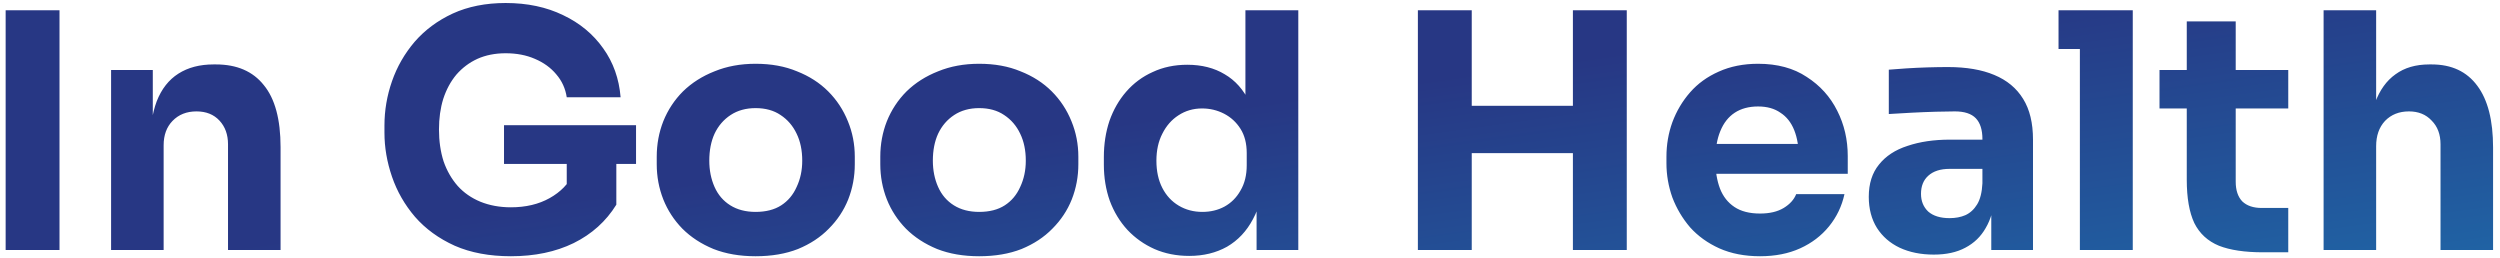 <svg width="310" height="32" viewBox="0 0 310 32" fill="none" xmlns="http://www.w3.org/2000/svg">
<path d="M0.7 31V1.269H7.379V31H0.7ZM13.775 31V8.682H18.947V18.252H18.581C18.581 15.972 18.866 14.071 19.436 12.551C20.033 11.03 20.929 9.89 22.124 9.13C23.319 8.369 24.771 7.989 26.482 7.989H26.767C29.373 7.989 31.355 8.844 32.713 10.555C34.098 12.238 34.79 14.804 34.79 18.252V31H28.274V17.886C28.274 16.691 27.921 15.714 27.215 14.954C26.509 14.193 25.559 13.813 24.364 13.813C23.142 13.813 22.151 14.207 21.391 14.994C20.658 15.755 20.291 16.759 20.291 18.008V31H13.775ZM63.352 31.774C60.691 31.774 58.37 31.339 56.388 30.471C54.406 29.575 52.763 28.38 51.46 26.887C50.184 25.393 49.233 23.737 48.609 21.918C47.984 20.099 47.672 18.28 47.672 16.46V15.564C47.672 13.691 47.984 11.858 48.609 10.066C49.233 8.274 50.17 6.645 51.419 5.179C52.695 3.713 54.27 2.545 56.144 1.677C58.044 0.808 60.23 0.373 62.7 0.373C65.388 0.373 67.764 0.876 69.828 1.88C71.891 2.858 73.547 4.229 74.796 5.994C76.045 7.731 76.765 9.754 76.955 12.062H70.276C70.113 10.976 69.678 10.026 68.972 9.211C68.294 8.396 67.411 7.758 66.325 7.297C65.266 6.835 64.058 6.604 62.7 6.604C61.397 6.604 60.23 6.835 59.198 7.297C58.193 7.758 57.325 8.41 56.591 9.252C55.886 10.093 55.343 11.098 54.962 12.265C54.609 13.406 54.433 14.668 54.433 16.053C54.433 17.492 54.623 18.809 55.003 20.004C55.41 21.171 55.994 22.189 56.754 23.058C57.515 23.9 58.451 24.552 59.565 25.013C60.705 25.475 61.967 25.706 63.352 25.706C65.198 25.706 66.8 25.325 68.158 24.565C69.516 23.805 70.493 22.8 71.09 21.551L70.276 26.113V19.026H76.425V25.38C75.149 27.443 73.385 29.032 71.131 30.145C68.905 31.231 66.312 31.774 63.352 31.774ZM62.497 20.329V15.524H78.869V20.329H62.497ZM93.694 31.774C91.739 31.774 90.002 31.475 88.481 30.878C86.961 30.253 85.671 29.412 84.612 28.353C83.58 27.294 82.793 26.086 82.25 24.728C81.707 23.343 81.435 21.891 81.435 20.37V19.433C81.435 17.886 81.707 16.42 82.25 15.035C82.82 13.623 83.635 12.388 84.694 11.329C85.779 10.27 87.083 9.442 88.603 8.844C90.124 8.22 91.821 7.908 93.694 7.908C95.622 7.908 97.332 8.22 98.826 8.844C100.346 9.442 101.636 10.27 102.695 11.329C103.754 12.388 104.568 13.623 105.138 15.035C105.709 16.42 105.994 17.886 105.994 19.433V20.37C105.994 21.891 105.722 23.343 105.179 24.728C104.636 26.086 103.835 27.294 102.776 28.353C101.745 29.412 100.468 30.253 98.948 30.878C97.427 31.475 95.676 31.774 93.694 31.774ZM93.694 26.276C94.97 26.276 96.029 26.004 96.871 25.461C97.713 24.918 98.351 24.158 98.785 23.18C99.247 22.203 99.477 21.117 99.477 19.922C99.477 18.646 99.247 17.533 98.785 16.583C98.323 15.605 97.658 14.831 96.789 14.261C95.948 13.691 94.916 13.406 93.694 13.406C92.499 13.406 91.468 13.691 90.599 14.261C89.73 14.831 89.065 15.605 88.603 16.583C88.169 17.533 87.952 18.646 87.952 19.922C87.952 21.117 88.169 22.203 88.603 23.18C89.038 24.158 89.689 24.918 90.558 25.461C91.427 26.004 92.472 26.276 93.694 26.276ZM121.416 31.774C119.461 31.774 117.723 31.475 116.203 30.878C114.682 30.253 113.392 29.412 112.333 28.353C111.302 27.294 110.514 26.086 109.971 24.728C109.428 23.343 109.157 21.891 109.157 20.37V19.433C109.157 17.886 109.428 16.42 109.971 15.035C110.541 13.623 111.356 12.388 112.415 11.329C113.501 10.27 114.804 9.442 116.325 8.844C117.845 8.22 119.542 7.908 121.416 7.908C123.343 7.908 125.054 8.22 126.547 8.844C128.068 9.442 129.357 10.27 130.416 11.329C131.475 12.388 132.29 13.623 132.86 15.035C133.43 16.42 133.715 17.886 133.715 19.433V20.37C133.715 21.891 133.444 23.343 132.901 24.728C132.358 26.086 131.557 27.294 130.498 28.353C129.466 29.412 128.19 30.253 126.669 30.878C125.149 31.475 123.398 31.774 121.416 31.774ZM121.416 26.276C122.692 26.276 123.751 26.004 124.592 25.461C125.434 24.918 126.072 24.158 126.506 23.18C126.968 22.203 127.199 21.117 127.199 19.922C127.199 18.646 126.968 17.533 126.506 16.583C126.045 15.605 125.38 14.831 124.511 14.261C123.669 13.691 122.637 13.406 121.416 13.406C120.221 13.406 119.189 13.691 118.32 14.261C117.452 14.831 116.786 15.605 116.325 16.583C115.89 17.533 115.673 18.646 115.673 19.922C115.673 21.117 115.89 22.203 116.325 23.18C116.759 24.158 117.411 24.918 118.28 25.461C119.148 26.004 120.194 26.276 121.416 26.276ZM147.467 31.733C145.892 31.733 144.453 31.448 143.15 30.878C141.874 30.308 140.761 29.52 139.811 28.516C138.86 27.484 138.127 26.276 137.611 24.891C137.123 23.506 136.878 22.013 136.878 20.411V19.474C136.878 17.872 137.109 16.379 137.571 14.994C138.059 13.61 138.752 12.401 139.648 11.37C140.571 10.311 141.67 9.496 142.947 8.926C144.223 8.329 145.648 8.03 147.223 8.03C149.015 8.03 150.563 8.424 151.866 9.211C153.169 9.971 154.187 11.112 154.92 12.632C155.653 14.125 156.061 15.972 156.142 18.171L154.432 16.583V1.269H160.989V31H155.816V21.755H156.712C156.631 23.873 156.183 25.678 155.368 27.172C154.581 28.665 153.508 29.805 152.151 30.593C150.793 31.353 149.232 31.733 147.467 31.733ZM149.096 26.276C150.101 26.276 151.011 26.058 151.825 25.624C152.667 25.163 153.332 24.497 153.821 23.628C154.337 22.76 154.594 21.714 154.594 20.492V18.985C154.594 17.791 154.337 16.786 153.821 15.972C153.305 15.157 152.626 14.533 151.784 14.098C150.943 13.664 150.033 13.447 149.056 13.447C147.97 13.447 146.992 13.732 146.123 14.302C145.282 14.845 144.616 15.605 144.128 16.583C143.639 17.533 143.395 18.646 143.395 19.922C143.395 21.226 143.639 22.352 144.128 23.303C144.616 24.253 145.295 24.986 146.164 25.502C147.033 26.018 148.01 26.276 149.096 26.276ZM195.04 31V1.269H201.719V31H195.04ZM175.817 31V1.269H182.496V31H175.817ZM181.315 18.985V13.121H196.221V18.985H181.315ZM218.246 31.774C216.346 31.774 214.662 31.448 213.196 30.796C211.757 30.145 210.549 29.276 209.572 28.19C208.621 27.077 207.888 25.841 207.372 24.484C206.884 23.099 206.639 21.687 206.639 20.248V19.433C206.639 17.94 206.884 16.515 207.372 15.157C207.888 13.772 208.621 12.537 209.572 11.451C210.522 10.365 211.703 9.51 213.115 8.885C214.554 8.234 216.183 7.908 218.002 7.908C220.391 7.908 222.401 8.451 224.03 9.537C225.686 10.596 226.948 11.994 227.817 13.732C228.686 15.442 229.121 17.316 229.121 19.352V21.551H209.368V17.845H225.17L223.052 19.556C223.052 18.225 222.862 17.085 222.482 16.135C222.102 15.184 221.532 14.465 220.772 13.976C220.038 13.46 219.115 13.202 218.002 13.202C216.862 13.202 215.898 13.46 215.11 13.976C214.323 14.492 213.726 15.252 213.319 16.257C212.911 17.234 212.708 18.442 212.708 19.881C212.708 21.212 212.898 22.379 213.278 23.384C213.658 24.361 214.255 25.122 215.07 25.665C215.884 26.208 216.943 26.479 218.246 26.479C219.441 26.479 220.419 26.248 221.179 25.787C221.939 25.325 222.455 24.755 222.726 24.076H228.713C228.388 25.57 227.749 26.9 226.799 28.068C225.849 29.235 224.654 30.145 223.215 30.796C221.776 31.448 220.12 31.774 218.246 31.774ZM246.919 31V24.402H245.82V17.234C245.82 16.094 245.548 15.239 245.005 14.668C244.462 14.098 243.593 13.813 242.399 13.813C241.801 13.813 241.014 13.827 240.036 13.854C239.059 13.881 238.054 13.922 237.023 13.976C235.991 14.03 235.054 14.085 234.212 14.139V8.641C234.837 8.587 235.57 8.532 236.412 8.478C237.253 8.424 238.122 8.383 239.018 8.356C239.914 8.329 240.756 8.315 241.543 8.315C243.824 8.315 245.738 8.641 247.286 9.292C248.861 9.944 250.055 10.935 250.87 12.265C251.684 13.569 252.092 15.252 252.092 17.316V31H246.919ZM239.792 31.57C238.19 31.57 236.778 31.285 235.556 30.715C234.362 30.145 233.425 29.33 232.746 28.271C232.067 27.185 231.728 25.895 231.728 24.402C231.728 22.773 232.149 21.443 232.991 20.411C233.832 19.352 235.013 18.578 236.534 18.09C238.054 17.574 239.806 17.316 241.788 17.316H246.553V20.94H241.747C240.607 20.94 239.724 21.226 239.1 21.796C238.502 22.339 238.204 23.085 238.204 24.036C238.204 24.932 238.502 25.665 239.1 26.235C239.724 26.778 240.607 27.049 241.747 27.049C242.48 27.049 243.132 26.927 243.702 26.683C244.299 26.411 244.788 25.963 245.168 25.339C245.548 24.715 245.765 23.846 245.82 22.732L247.367 24.361C247.232 25.909 246.851 27.212 246.227 28.271C245.63 29.33 244.788 30.145 243.702 30.715C242.643 31.285 241.34 31.57 239.792 31.57ZM257.905 31V1.269H264.463V31H257.905ZM255.258 6.075V1.269H264.463V6.075H255.258ZM280.608 31.285C278.354 31.285 276.535 31.014 275.15 30.471C273.766 29.9 272.748 28.964 272.096 27.66C271.471 26.33 271.159 24.538 271.159 22.284V2.654H277.228V22.529C277.228 23.588 277.499 24.402 278.042 24.972C278.612 25.515 279.413 25.787 280.445 25.787H283.744V31.285H280.608ZM267.779 13.447V8.682H283.744V13.447H267.779ZM288.126 31V1.269H294.642V18.415H293.665C293.665 16.162 293.95 14.261 294.52 12.713C295.09 11.166 295.932 9.998 297.045 9.211C298.158 8.396 299.557 7.989 301.24 7.989H301.525C303.996 7.989 305.883 8.872 307.186 10.636C308.489 12.374 309.141 14.926 309.141 18.293V31H302.625V17.886C302.625 16.664 302.258 15.687 301.525 14.954C300.819 14.193 299.882 13.813 298.715 13.813C297.493 13.813 296.502 14.207 295.742 14.994C295.009 15.782 294.642 16.827 294.642 18.13V31H288.126Z" fill="url(#paint0_linear_12120_39533)"/>
<defs>
<linearGradient id="paint0_linear_12120_39533" x1="168.708" y1="7.668" x2="179.08" y2="81.717" gradientUnits="userSpaceOnUse">
<stop offset="0.044" stop-color="#273784"/>
<stop offset="1" stop-color="#1A86BE"/>
</linearGradient>
</defs>
</svg>
